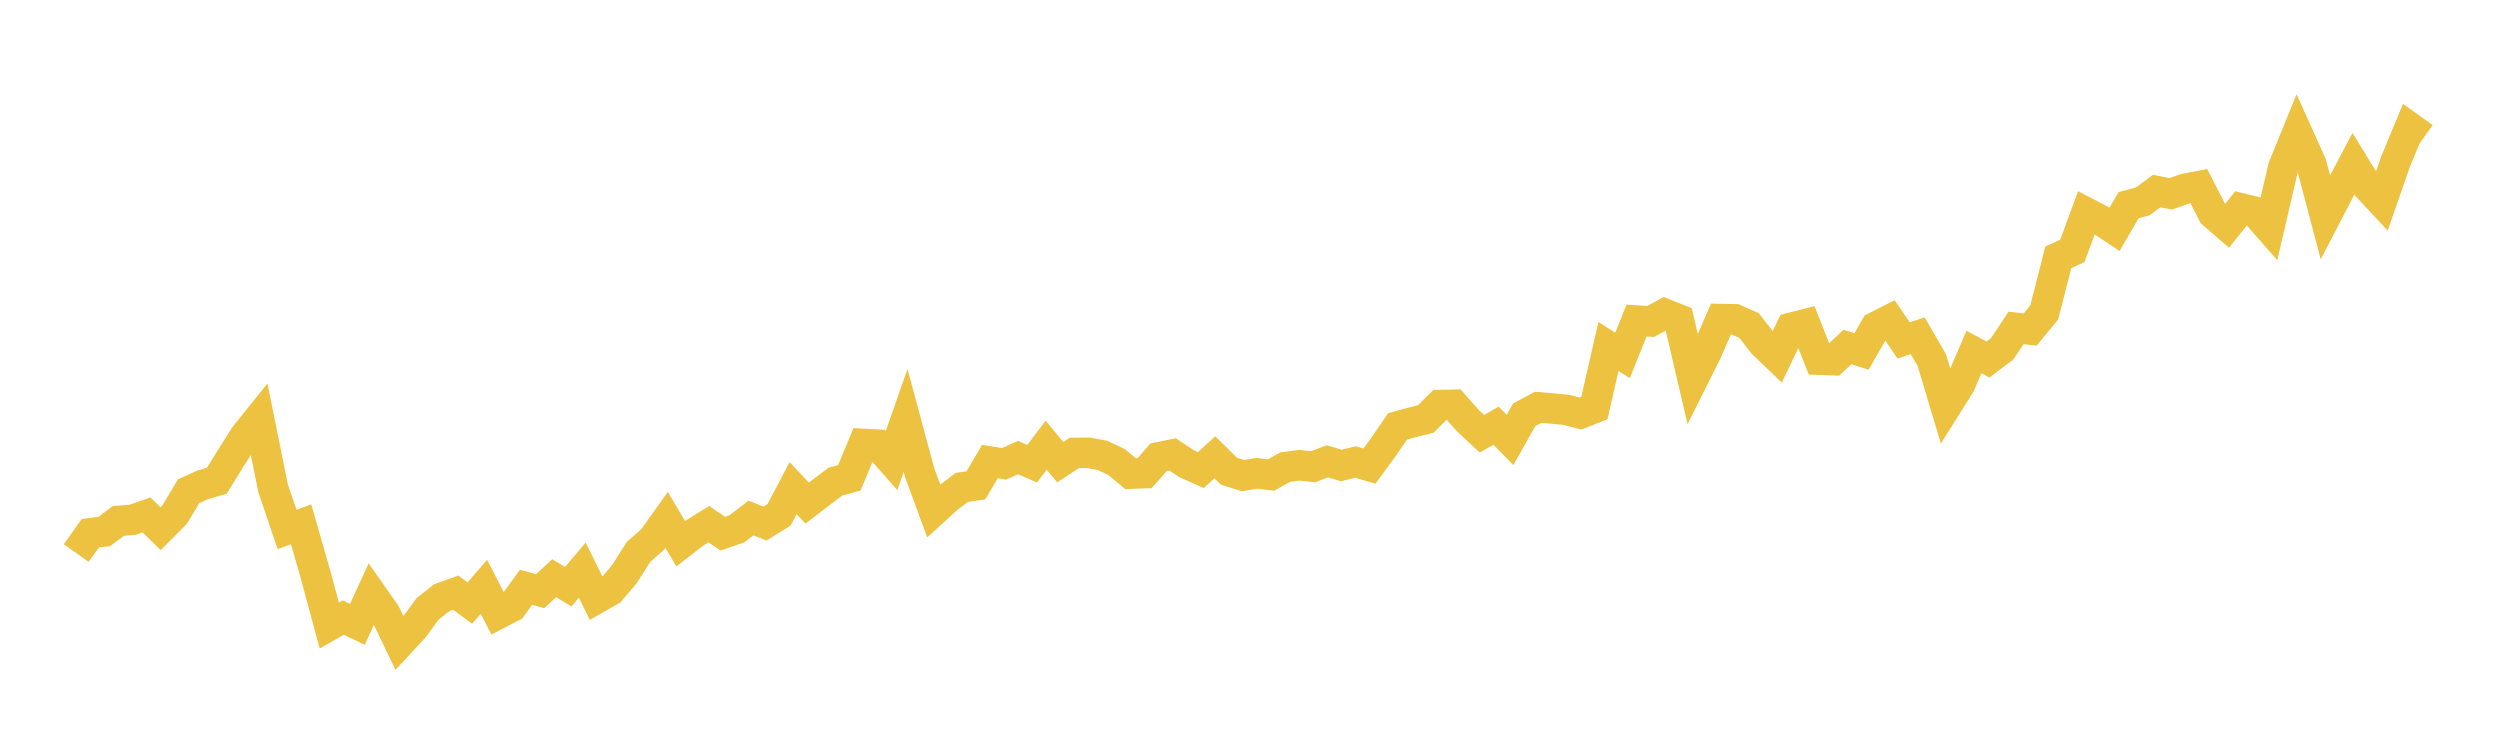 <svg width="164" height="48" xmlns="http://www.w3.org/2000/svg" xmlns:xlink="http://www.w3.org/1999/xlink"><path fill="none" stroke="rgb(237,194,64)" stroke-width="2" d="M5,36.28L5.922,34.983L6.844,34.865L7.766,34.171L8.689,34.1L9.611,33.779L10.533,34.68L11.455,33.759L12.377,32.222L13.299,31.807L14.222,31.537L15.144,30.052L16.066,28.59L16.988,27.444L17.91,32.012L18.832,34.732L19.754,34.395L20.677,37.611L21.599,41.035L22.521,40.512L23.443,40.958L24.365,38.954L25.287,40.27L26.21,42.189L27.132,41.196L28.054,39.936L28.976,39.211L29.898,38.878L30.82,39.563L31.743,38.494L32.665,40.278L33.587,39.801L34.509,38.523L35.431,38.783L36.353,37.93L37.275,38.489L38.198,37.402L39.12,39.27L40.042,38.746L40.964,37.658L41.886,36.205L42.808,35.397L43.731,34.103L44.653,35.672L45.575,34.955L46.497,34.385L47.419,35.011L48.341,34.689L49.263,33.98L50.186,34.347L51.108,33.772L52.03,32.021L52.952,33.003L53.874,32.295L54.796,31.599L55.719,31.344L56.641,29.12L57.563,29.169L58.485,30.211L59.407,27.584L60.329,31.006L61.251,33.513L62.174,32.67L63.096,31.973L64.018,31.841L64.94,30.277L65.862,30.429L66.784,30.016L67.707,30.421L68.629,29.206L69.551,30.317L70.473,29.714L71.395,29.702L72.317,29.872L73.24,30.305L74.162,31.072L75.084,31.039L76.006,30L76.928,29.812L77.85,30.423L78.772,30.837L79.695,29.999L80.617,30.909L81.539,31.203L82.461,31.05L83.383,31.161L84.305,30.645L85.228,30.518L86.15,30.617L87.072,30.26L87.994,30.538L88.916,30.31L89.838,30.574L90.76,29.313L91.683,27.97L92.605,27.717L93.527,27.488L94.449,26.57L95.371,26.553L96.293,27.596L97.216,28.456L98.138,27.925L99.06,28.86L99.982,27.215L100.904,26.719L101.826,26.798L102.749,26.886L103.671,27.13L104.593,26.766L105.515,22.727L106.437,23.317L107.359,21.029L108.281,21.09L109.204,20.586L110.126,20.954L111.048,24.9L111.97,23.056L112.892,20.93L113.814,20.947L114.737,21.353L115.659,22.537L116.581,23.42L117.503,21.503L118.425,21.266L119.347,23.596L120.269,23.629L121.192,22.764L122.114,23.058L123.036,21.448L123.958,20.982L124.88,22.334L125.802,22.026L126.725,23.618L127.647,26.701L128.569,25.233L129.491,23.092L130.413,23.584L131.335,22.889L132.257,21.509L133.18,21.619L134.102,20.494L135.024,16.884L135.946,16.457L136.868,13.954L137.79,14.436L138.713,15.045L139.635,13.461L140.557,13.215L141.479,12.535L142.401,12.716L143.323,12.387L144.246,12.212L145.168,14.017L146.09,14.814L147.012,13.669L147.934,13.895L148.856,14.945L149.778,10.986L150.701,8.72L151.623,10.765L152.545,14.256L153.467,12.48L154.389,10.738L155.311,12.244L156.234,13.234L157.156,10.58L158.078,8.36L159,9.021"></path></svg>